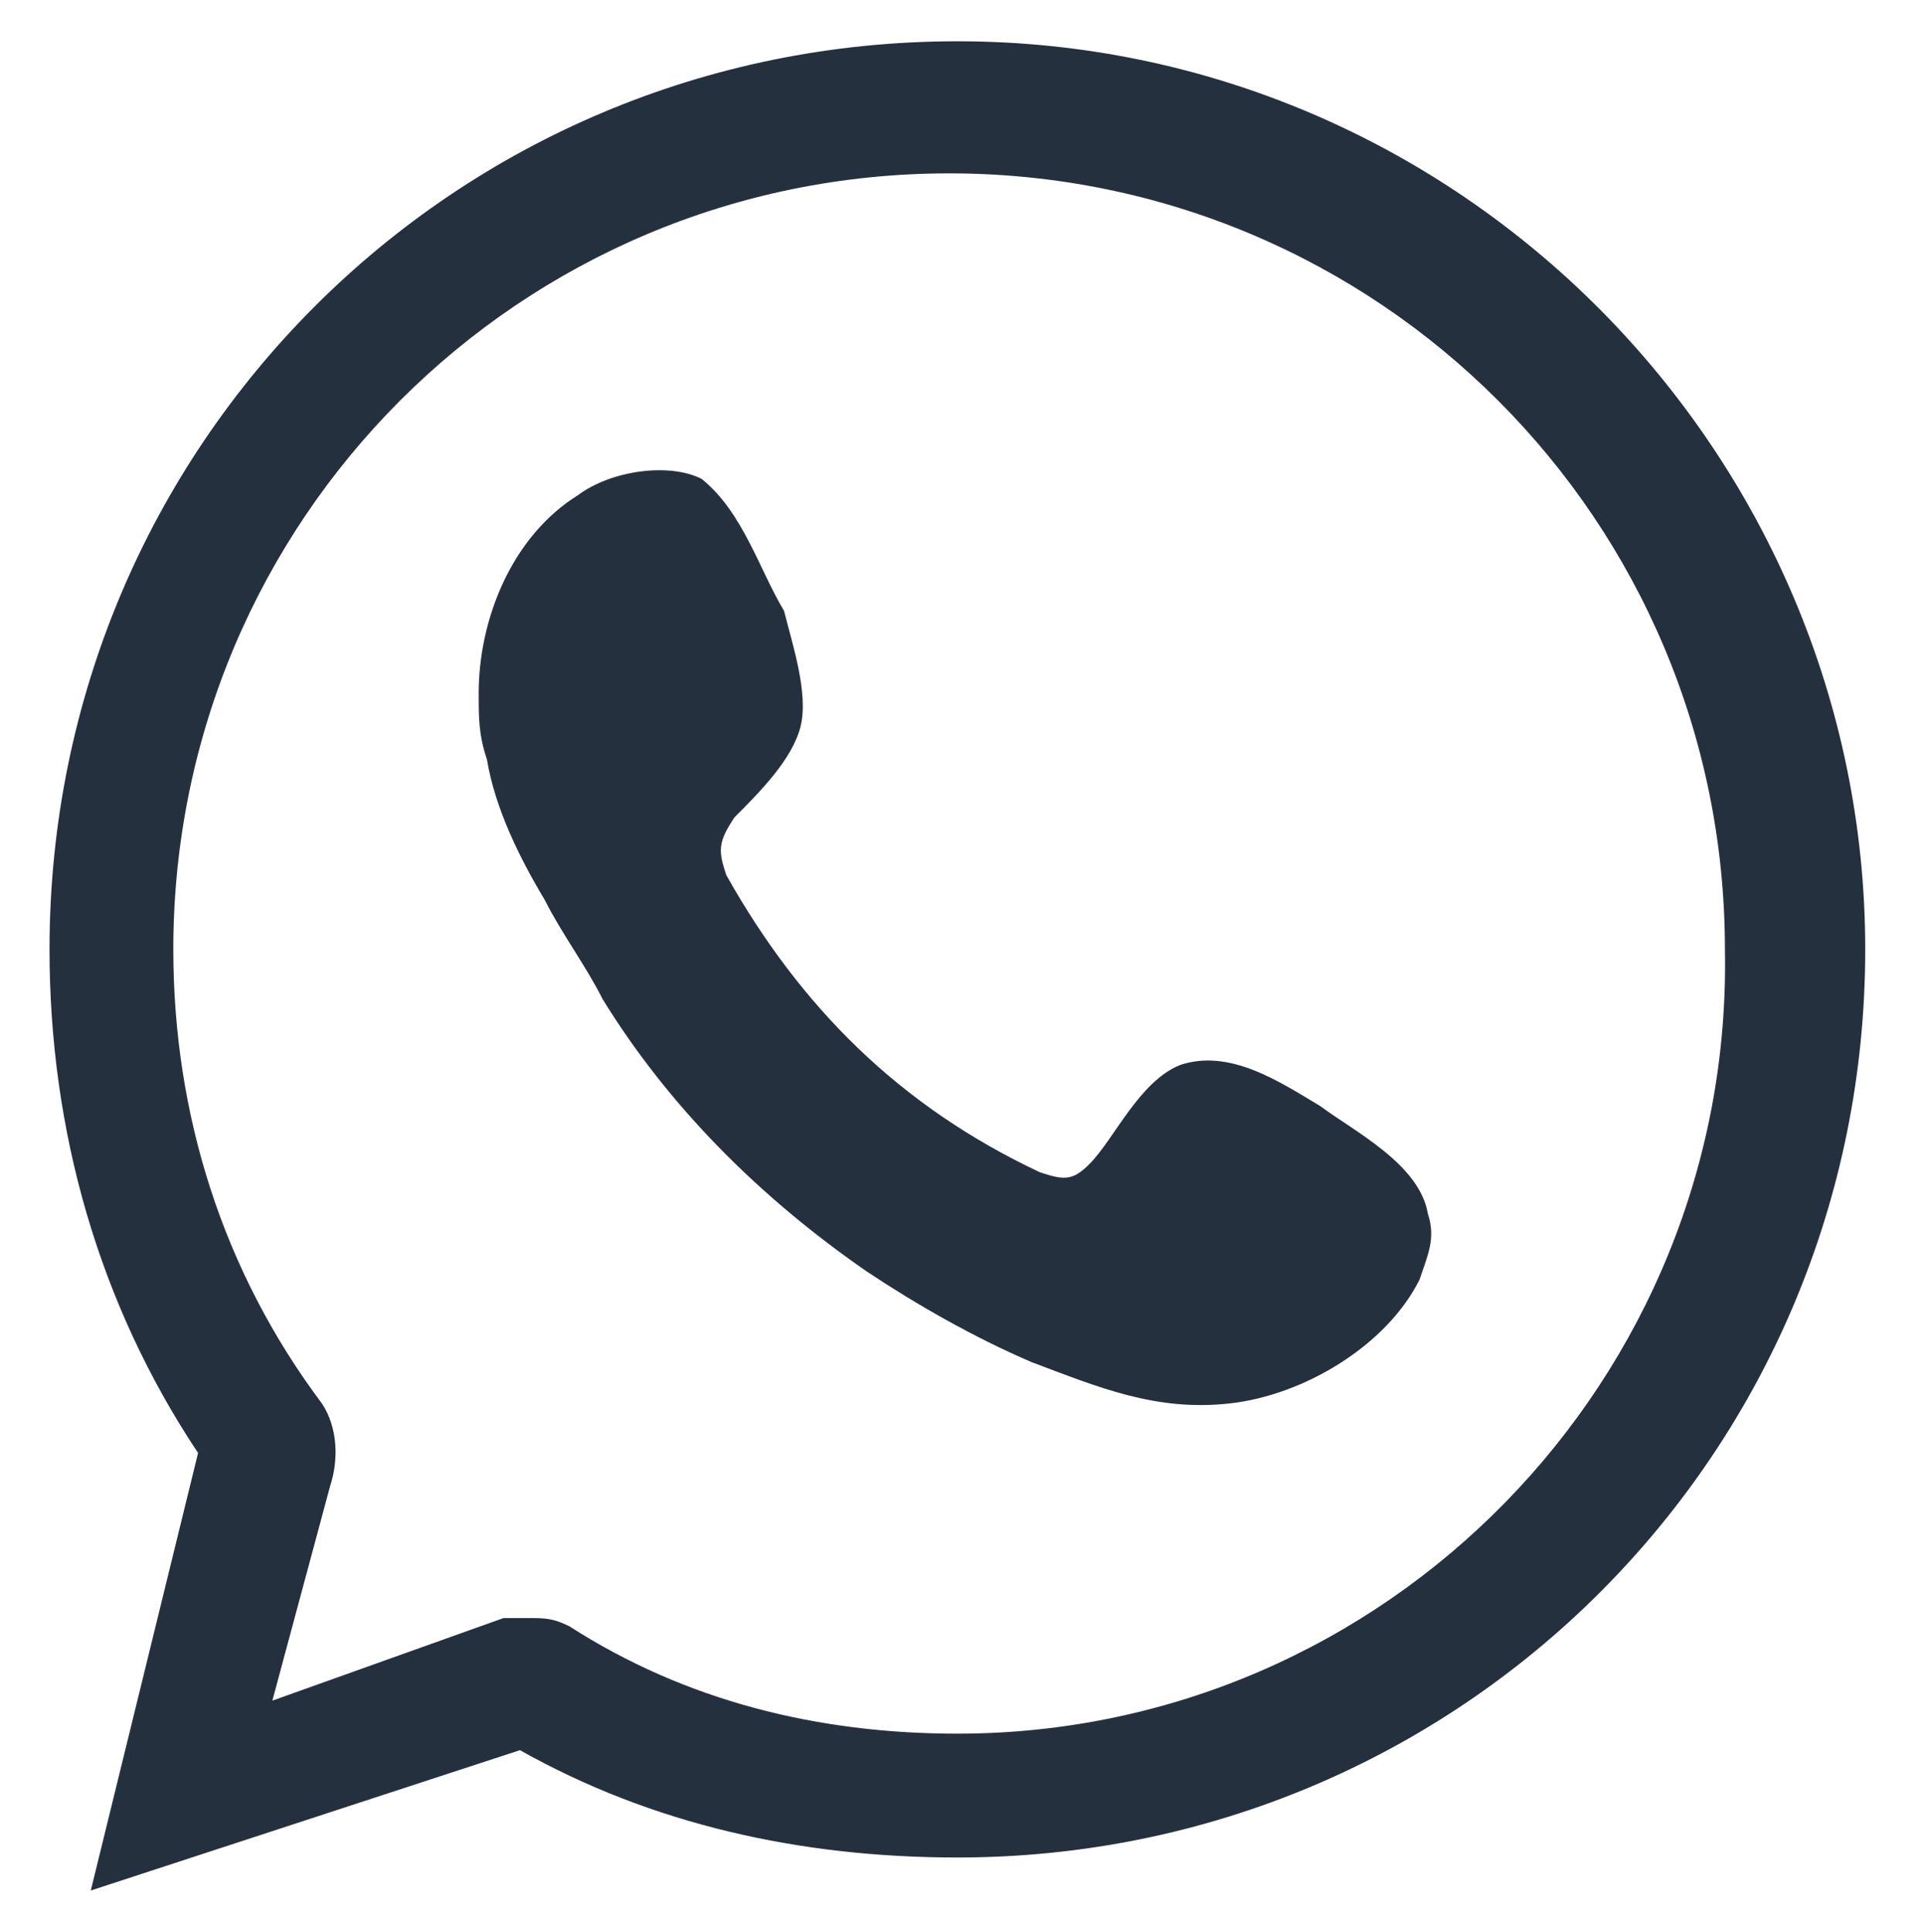 <?xml version="1.0" encoding="utf-8"?>
<!-- Generator: Adobe Illustrator 21.0.0, SVG Export Plug-In . SVG Version: 6.00 Build 0)  -->
<svg version="1.1" id="Layer_1" xmlns="http://www.w3.org/2000/svg" xmlns:xlink="http://www.w3.org/1999/xlink" x="0px" y="0px"
	 viewBox="0 0 23.3 23.4" style="enable-background:new 0 0 23.3 23.4;" xml:space="preserve">
<style type="text/css">
	.st0{fill-rule:evenodd;clip-rule:evenodd;fill:#25303F;}
</style>
<g>
	<path class="st0" d="M11.6,0.5c-6.1,0-11,4.9-11,11c0,2.2,0.6,4.3,1.8,6.1l-1.3,5.3l5.2-1.7c1.6,0.9,3.4,1.3,5.3,1.3
		c6.1,0,11-4.9,11-11C22.6,5.5,17.7,0.5,11.6,0.5z M11.6,21c-1.7,0-3.3-0.4-4.7-1.3c-0.2-0.1-0.3-0.1-0.5-0.1c-0.1,0-0.2,0-0.3,0
		l-2.8,1L4,18c0.1-0.3,0.1-0.7-0.1-1c-1.2-1.6-1.8-3.5-1.8-5.5c0-5.2,4.2-9.4,9.4-9.4c5.2,0,9.4,4.2,9.4,9.4
		C21,16.7,16.8,21,11.6,21z"/>
	<path class="st0" d="M16,13.4c-0.5-0.3-1.1-0.7-1.7-0.5c-0.5,0.2-0.8,0.9-1.1,1.2c-0.2,0.2-0.3,0.2-0.6,0.1c-1.7-0.8-2.9-2-3.8-3.6
		c-0.1-0.3-0.1-0.4,0.1-0.7c0.3-0.3,0.7-0.7,0.8-1.1c0.1-0.4-0.1-1-0.2-1.4C9.2,6.9,9,6.2,8.5,5.8C8.1,5.6,7.4,5.7,7,6
		C6.2,6.5,5.8,7.5,5.8,8.4c0,0.3,0,0.5,0.1,0.8c0.1,0.6,0.4,1.2,0.7,1.7c0.2,0.4,0.5,0.8,0.7,1.2c0.8,1.3,1.9,2.4,3.2,3.3
		c0.6,0.4,1.3,0.8,2,1.1c0.8,0.3,1.5,0.6,2.4,0.5c0.9-0.1,1.9-0.7,2.3-1.5c0.1-0.3,0.2-0.5,0.1-0.8C17.2,14.1,16.4,13.7,16,13.4z"/>
</g>
</svg>
